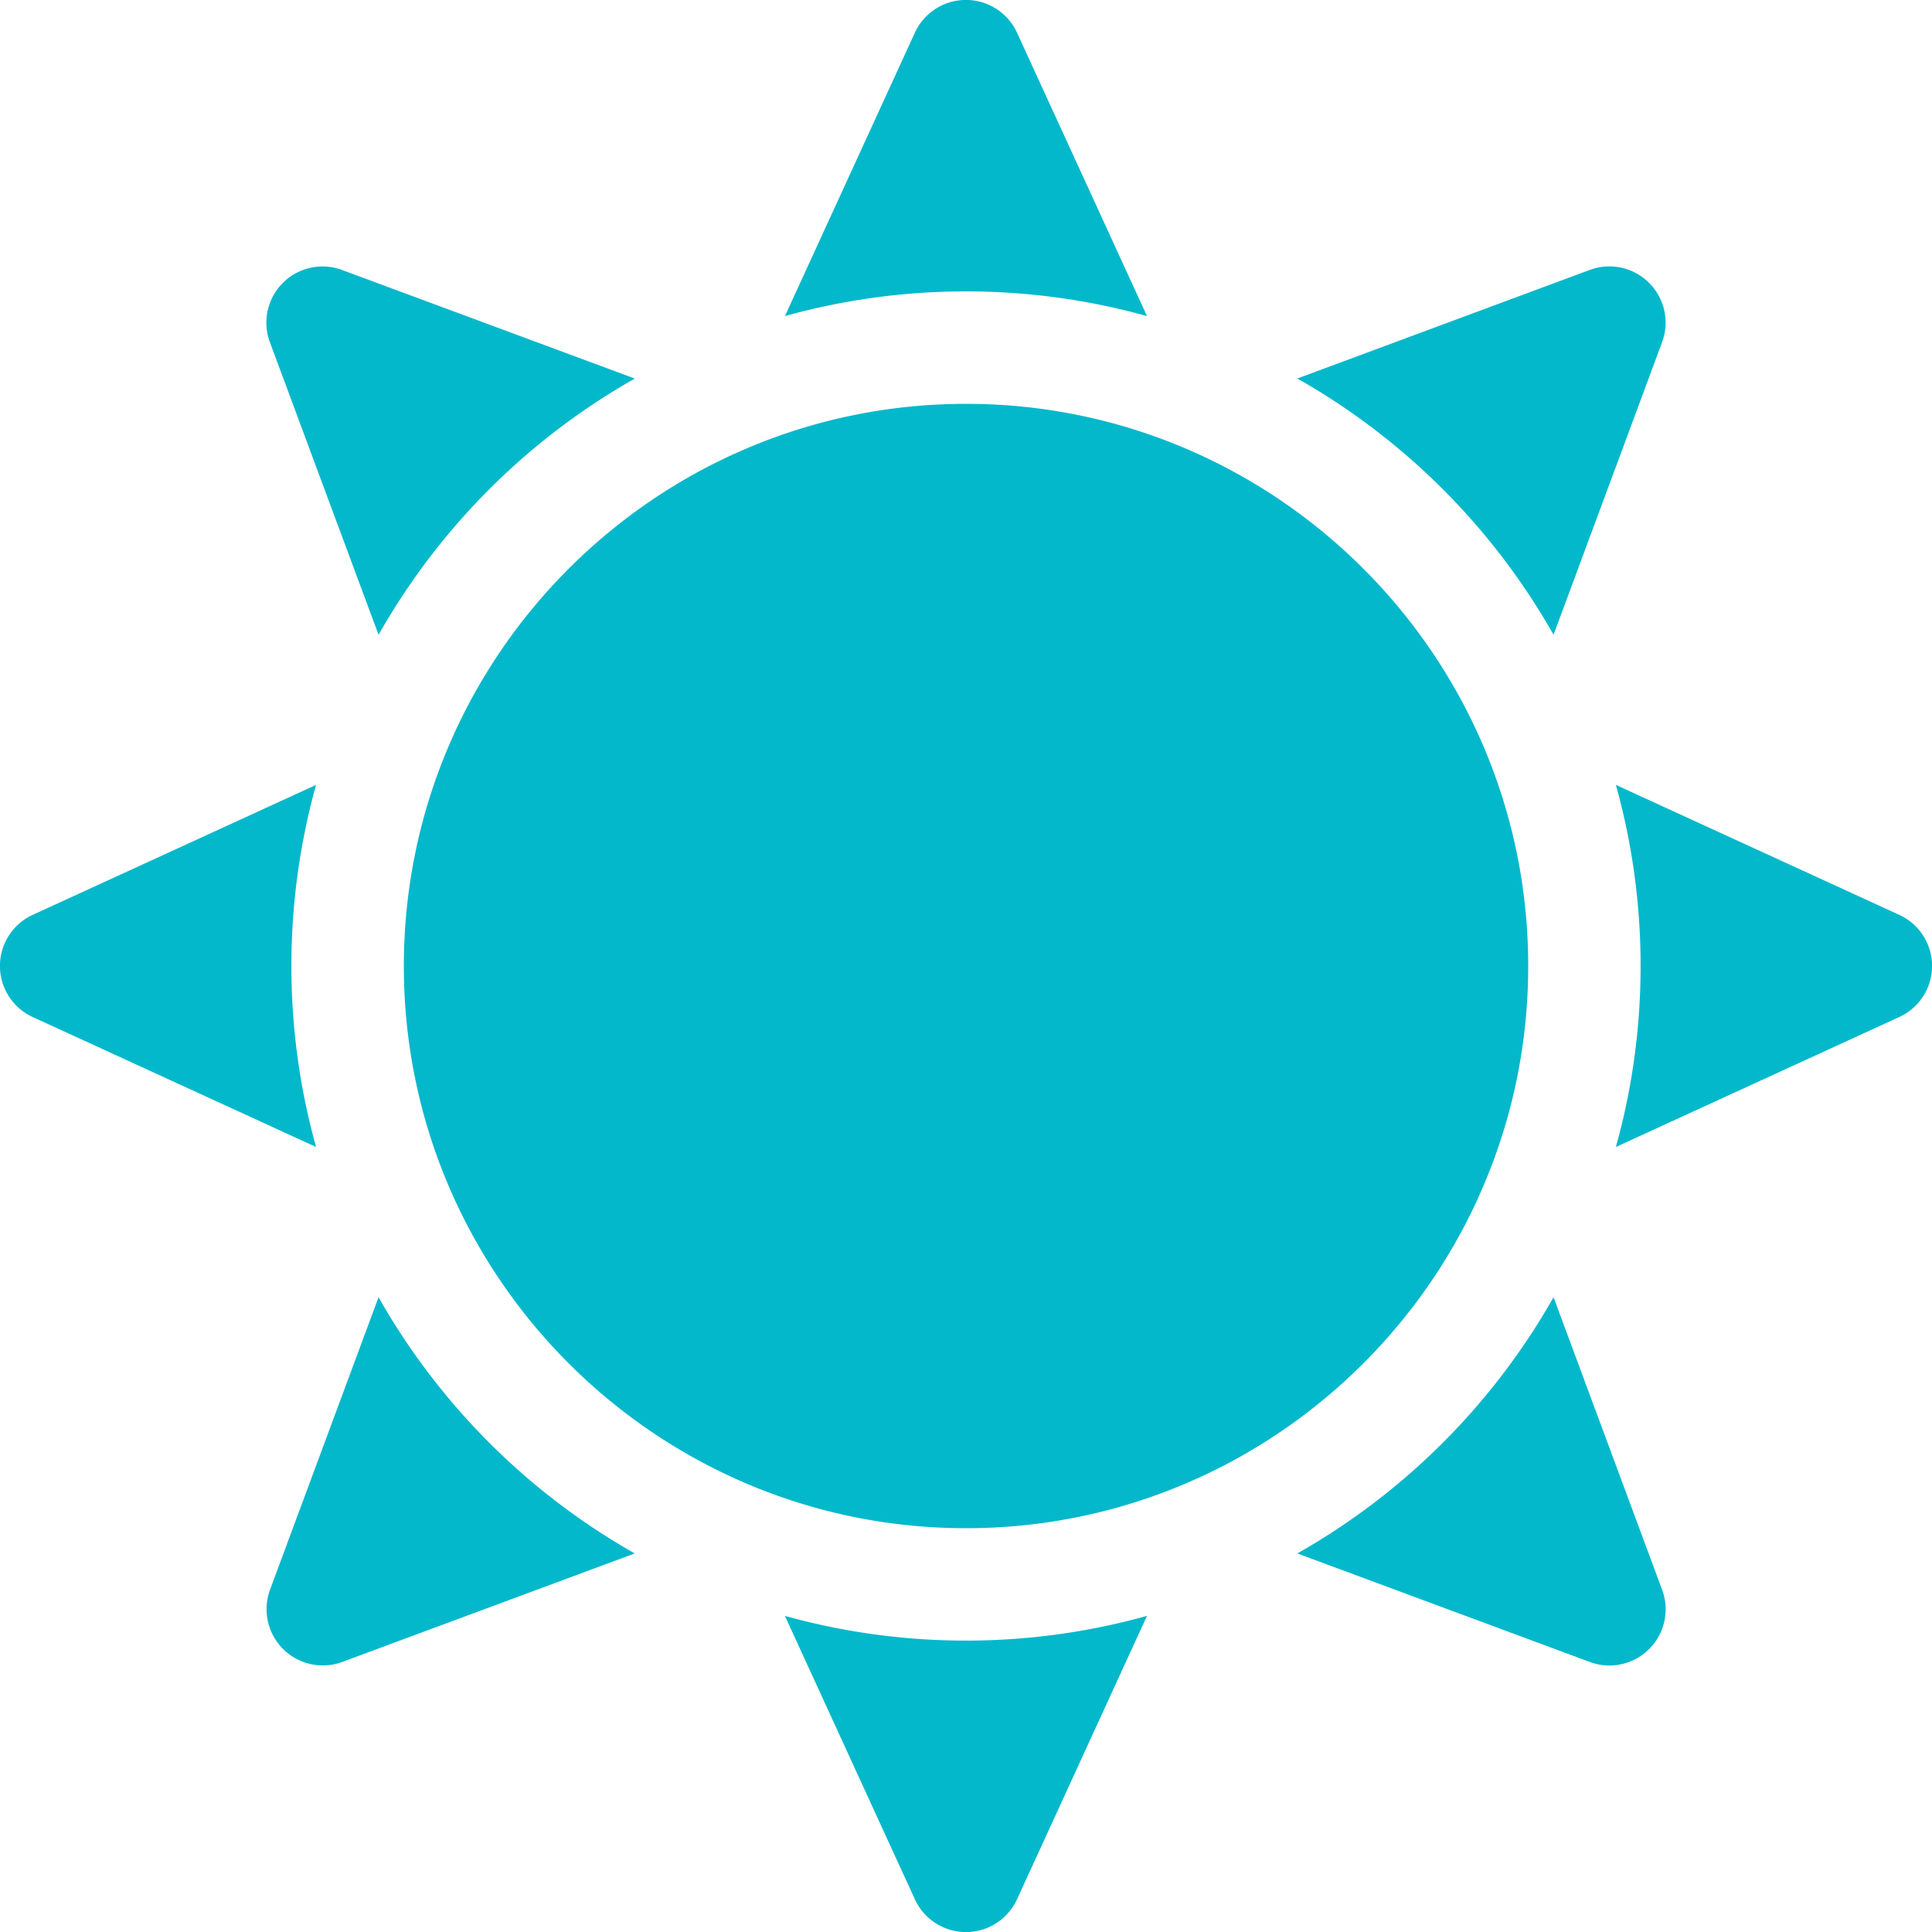 <svg width="35" height="35" viewBox="0 0 35 35" fill="none" xmlns="http://www.w3.org/2000/svg"><g clip-path="url(#a)" fill="#04B8CB"><path d="M6.858 11.5A12.3 12.3 0 0 1 11.5 6.858L6.2 4.892a1.018 1.018 0 0 0-1.31 1.31zm-1.579 5.999a12.2 12.2 0 0 1 .447-3.28L.594 16.573a1.018 1.018 0 0 0 0 1.852l5.132 2.354a12.2 12.2 0 0 1-.447-3.28m12.22-12.22a12.2 12.2 0 0 1 3.28.447L18.425.594a1.018 1.018 0 0 0-1.852 0L14.22 5.726a12.2 12.2 0 0 1 3.28-.447M28.144 11.5l1.966-5.3a1.019 1.019 0 0 0-1.31-1.31l-5.298 1.967a12.3 12.3 0 0 1 4.642 4.642M17.499 29.721a12.2 12.2 0 0 1-3.28-.448l2.354 5.133a1.018 1.018 0 0 0 1.852 0l2.354-5.133a12.2 12.2 0 0 1-3.28.448M6.858 23.5l-1.966 5.299A1.019 1.019 0 0 0 6.2 30.108l5.299-1.966A12.3 12.3 0 0 1 6.858 23.5m27.548-6.927-5.133-2.354c.292 1.044.448 2.144.448 3.28s-.156 2.236-.448 3.28l5.133-2.354a1.018 1.018 0 0 0 0-1.852M28.144 23.5a12.3 12.3 0 0 1-4.642 4.642l5.299 1.966a1.018 1.018 0 0 0 1.309-1.31zM17.5 27.685c-5.615 0-10.184-4.569-10.184-10.184 0-5.616 4.569-10.185 10.185-10.185 5.615 0 10.184 4.569 10.184 10.185 0 5.615-4.569 10.184-10.184 10.184"/></g><defs><clipPath id="a"><path fill="#fff" d="M0 0h35v35H0z"/></clipPath></defs></svg>